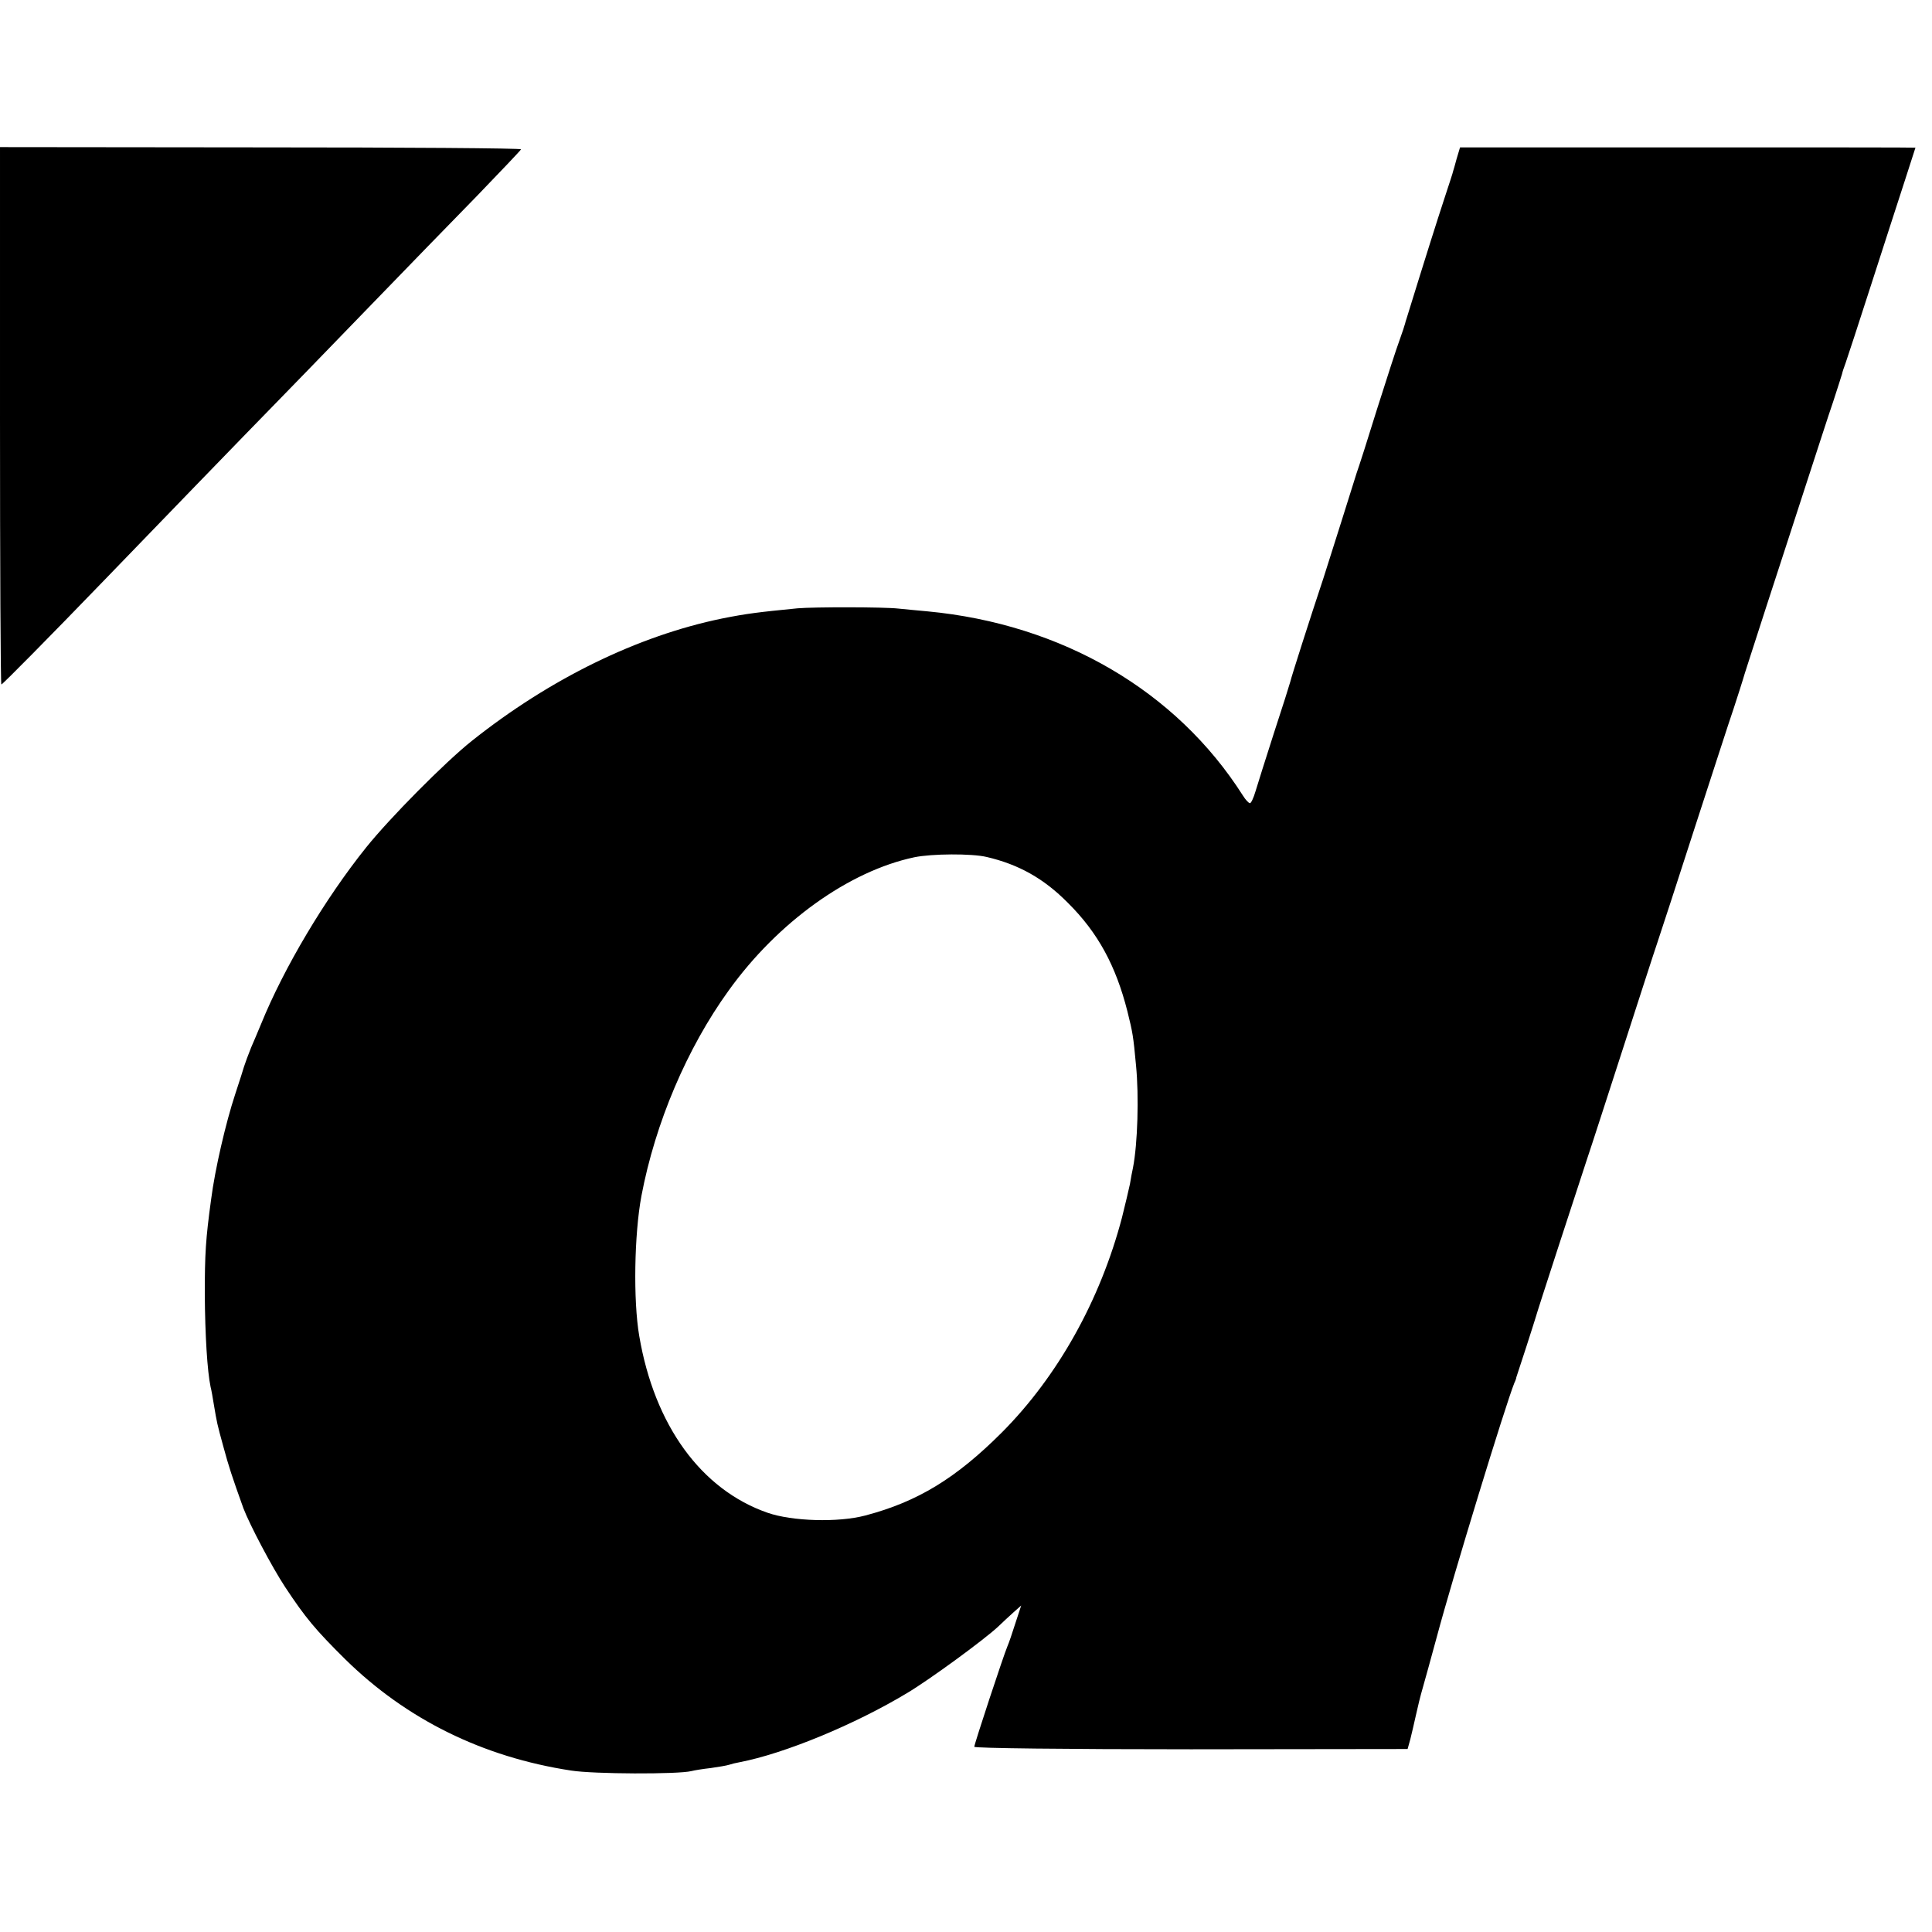 <?xml version="1.0" standalone="no"?>
<!DOCTYPE svg PUBLIC "-//W3C//DTD SVG 20010904//EN"
 "http://www.w3.org/TR/2001/REC-SVG-20010904/DTD/svg10.dtd">
<svg version="1.0" xmlns="http://www.w3.org/2000/svg"
 width="700pt" height="700pt" viewBox="0 0 700 700"
 preserveAspectRatio="xMidYMid meet">
<g transform="translate(0,700) scale(0.1,-0.1)"
fill="#000000" stroke="none">
<path d="M0 5493 c0 -535 2 -973 5 -973 4 0 173 171 370 375 128 133 557 576
620 640 39 40 185 190 325 335 140 145 325 335 410 422 85 88 156 163 158 167
1 4 -423 7 -943 7 l-945 1 0 -974z"/>
<path d="M5278 6426 c-6 -23 -12 -43 -13 -46 0 -3 -15 -48 -32 -100 -25 -76
-65 -202 -137 -435 -2 -5 -4 -13 -5 -17 -1 -5 -10 -32 -20 -60 -11 -29 -47
-141 -81 -248 -33 -107 -67 -213 -75 -235 -7 -22 -32 -101 -55 -175 -23 -74
-53 -166 -65 -205 -47 -141 -117 -360 -120 -375 -2 -8 -28 -91 -59 -185 -30
-93 -60 -189 -67 -212 -7 -24 -16 -43 -20 -43 -5 0 -16 12 -26 28 -241 379
-655 621 -1143 667 -36 3 -83 8 -105 10 -52 6 -307 6 -365 1 -142 -14 -184
-19 -274 -37 -306 -63 -623 -218 -906 -443 -98 -78 -297 -279 -383 -386 -150
-187 -299 -438 -381 -640 -15 -36 -31 -74 -36 -85 -10 -25 -22 -57 -26 -70 -1
-5 -16 -51 -32 -100 -34 -103 -73 -271 -87 -380 -20 -146 -23 -198 -23 -345 1
-147 9 -278 21 -335 3 -11 8 -40 12 -65 11 -65 11 -67 35 -154 19 -70 30 -104
72 -221 23 -60 103 -212 151 -285 74 -112 110 -155 218 -262 221 -217 497
-354 818 -403 81 -13 388 -14 436 -2 11 3 43 8 70 11 28 4 58 9 67 12 9 3 25
7 37 9 162 31 417 136 608 251 82 49 276 191 329 240 17 16 42 40 57 53 l27
24 -21 -64 c-11 -35 -24 -73 -29 -84 -14 -33 -120 -354 -120 -364 0 -5 330 -9
785 -9 l785 1 10 36 c5 20 14 59 20 86 6 28 17 73 25 100 8 28 31 111 51 185
58 217 248 838 281 920 4 8 7 17 7 20 1 3 17 52 36 110 19 58 34 107 35 110 1
7 149 461 185 570 16 47 74 227 130 400 56 173 112 347 125 385 13 39 74 225
135 415 62 190 125 386 142 435 16 50 31 95 32 100 1 6 40 125 85 265 46 140
112 345 148 455 36 110 78 241 95 290 16 50 31 95 32 100 1 6 7 24 13 40 6 17
48 145 93 285 45 140 100 309 121 374 21 66 39 120 39 121 0 1 -371 1 -825 1
l-825 0 -12 -40z m-1703 -2531 c116 -27 207 -78 294 -166 109 -108 174 -228
216 -394 19 -77 21 -87 31 -195 11 -111 6 -284 -11 -371 -3 -13 -8 -40 -11
-59 -4 -19 -17 -74 -29 -122 -79 -300 -233 -575 -435 -778 -166 -166 -305
-251 -495 -301 -98 -26 -265 -21 -354 10 -241 84 -410 317 -465 641 -22 129
-18 368 8 507 50 264 165 535 316 744 178 248 436 433 673 483 63 13 208 14
262 1z"/>
</g>
</svg>
